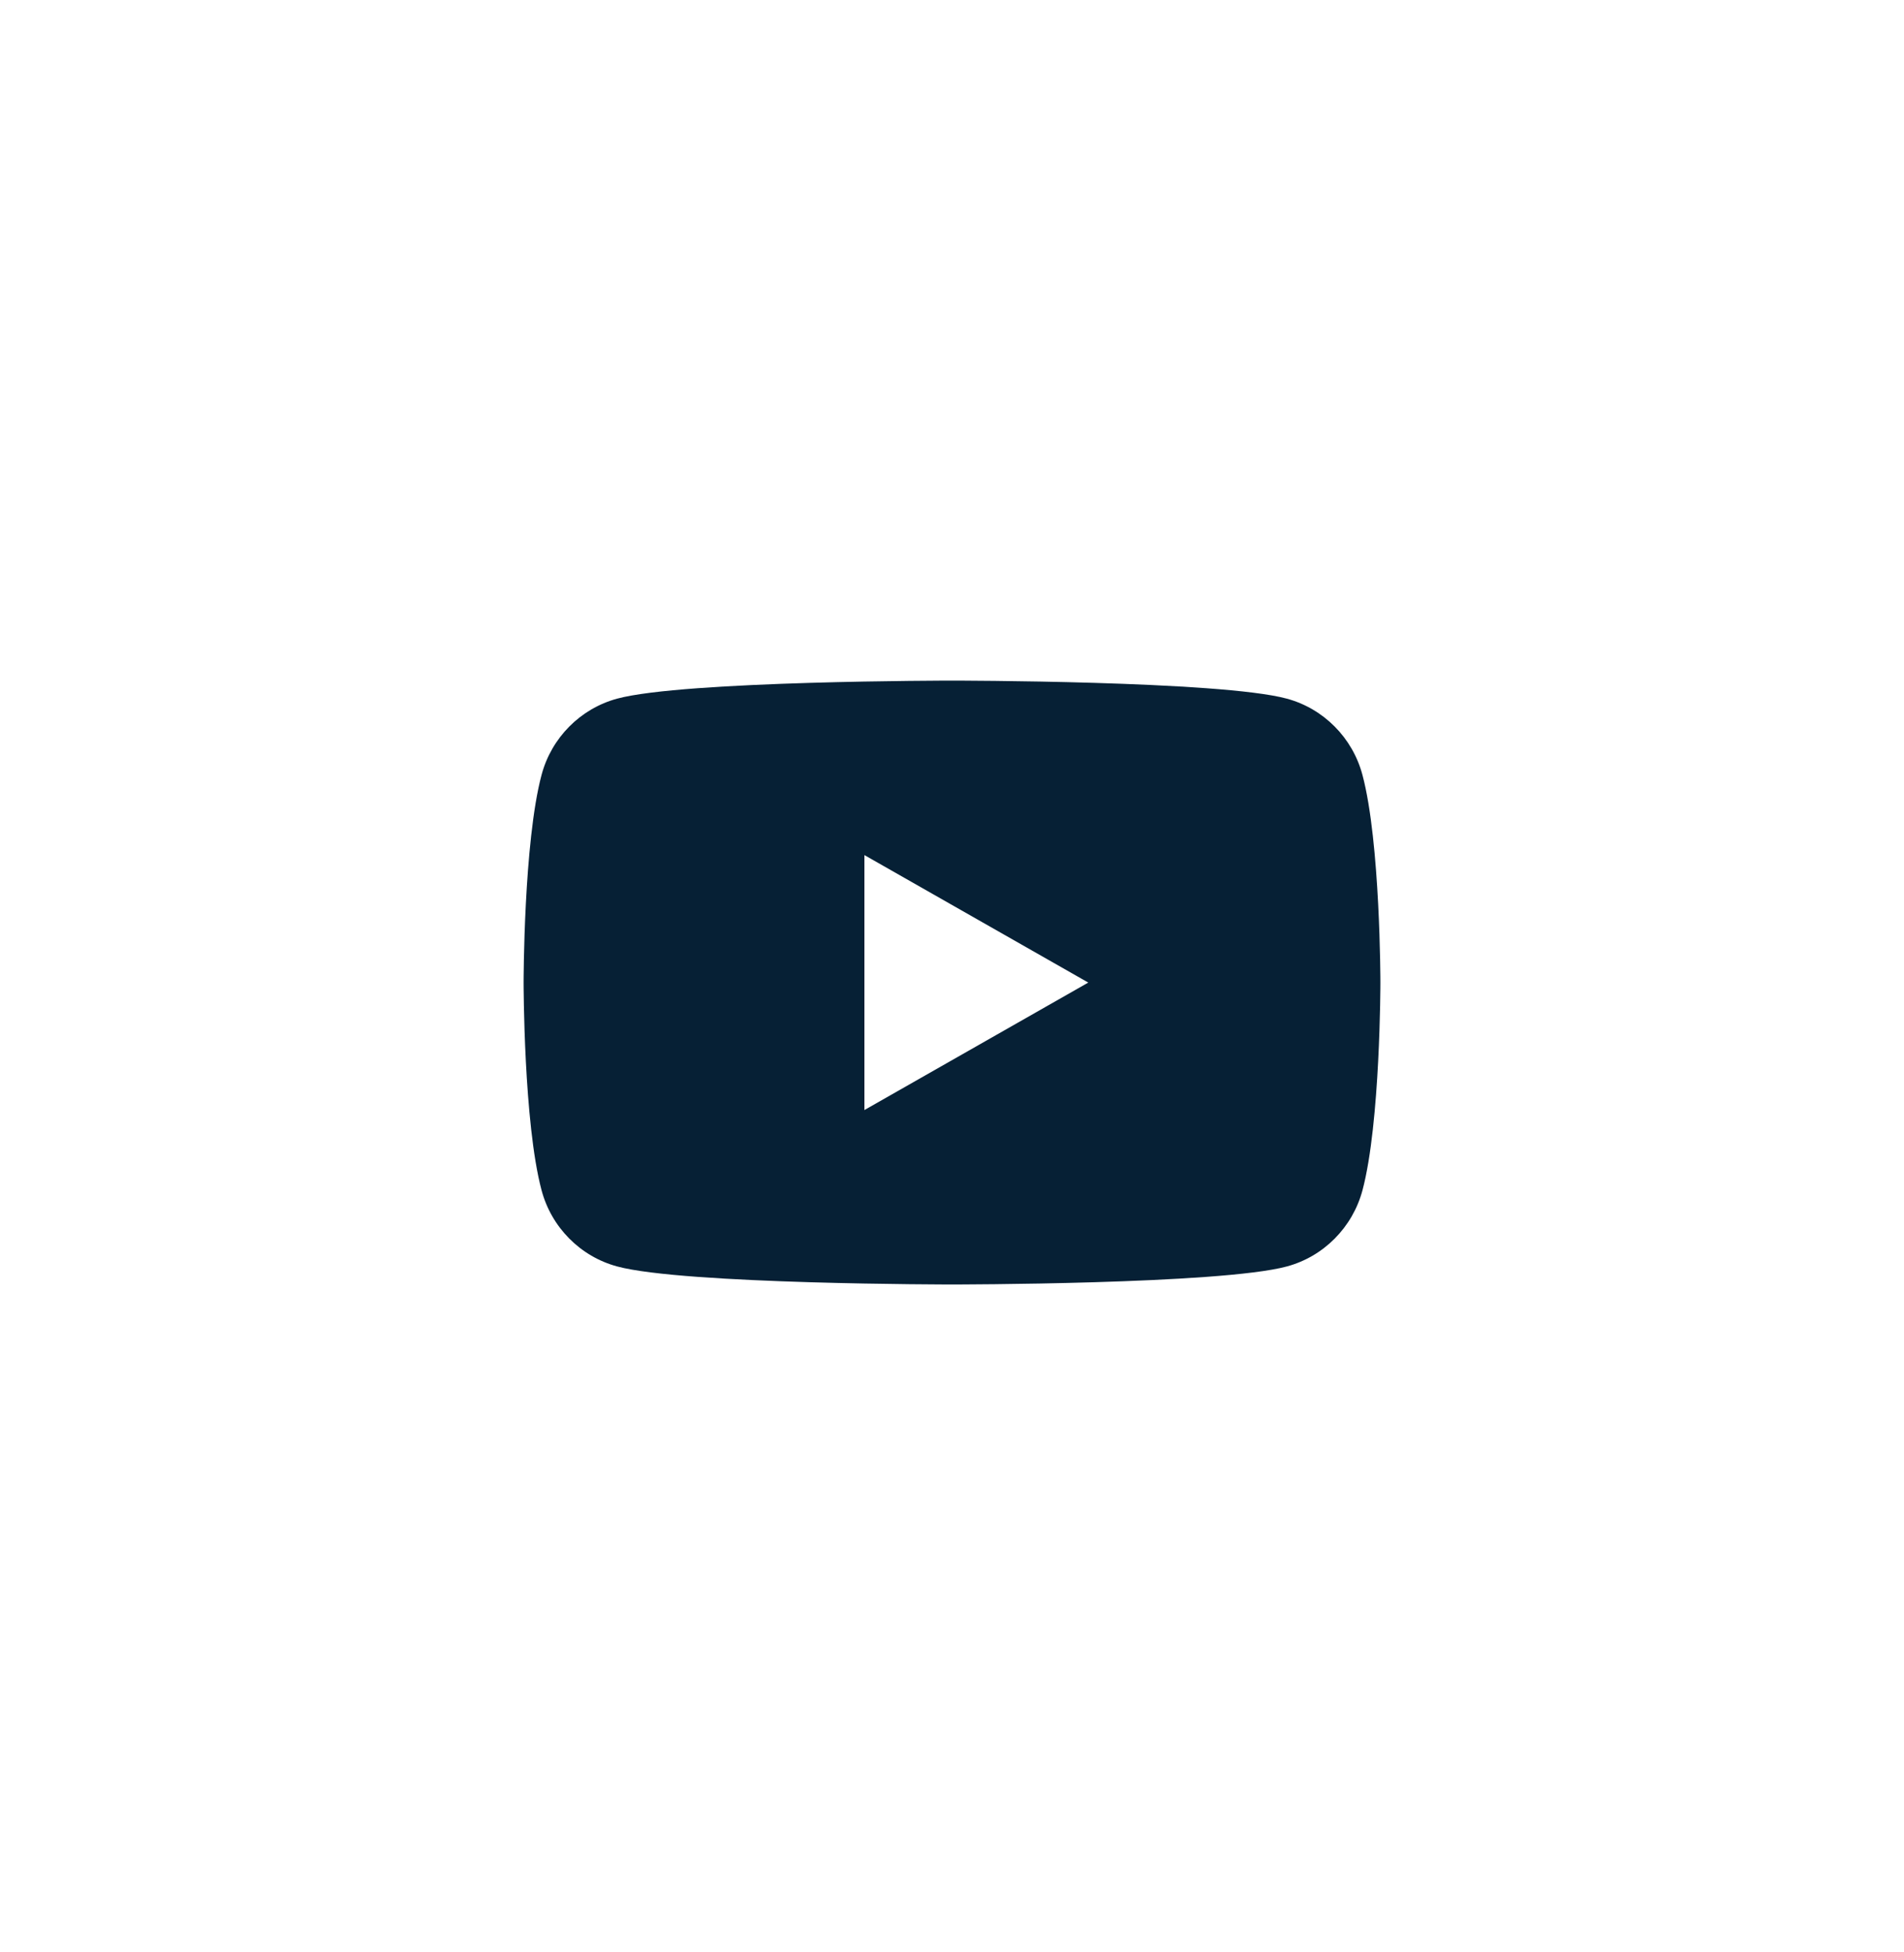 <svg width="40" height="41" viewBox="0 0 40 41" fill="none" xmlns="http://www.w3.org/2000/svg">
<g filter="url(#filter0_d_855_1273)">
<rect x="2" y="1.634" width="36" height="36" rx="8" fill="white" fill-opacity="0.9" shape-rendering="crispEdges"/>
<path d="M28.623 15.274C28.416 14.494 27.807 13.88 27.032 13.671C25.629 13.293 20 13.293 20 13.293C20 13.293 14.371 13.293 12.967 13.671C12.193 13.88 11.584 14.493 11.377 15.274C11 16.686 11 19.634 11 19.634C11 19.634 11 22.581 11.377 23.994C11.584 24.774 12.193 25.388 12.968 25.596C14.371 25.974 20 25.974 20 25.974C20 25.974 25.629 25.974 27.033 25.596C27.807 25.388 28.416 24.774 28.624 23.994C29 22.581 29 19.634 29 19.634C29 19.634 29 16.686 28.623 15.274ZM18.16 22.311V16.957L22.863 19.634L18.16 22.311Z" fill="#062035"/>
</g>
<defs>
<filter id="filter0_d_855_1273" x="0" y="0.634" width="40" height="40" filterUnits="userSpaceOnUse" color-interpolation-filters="sRGB">
<feFlood flood-opacity="0" result="BackgroundImageFix"/>
<feColorMatrix in="SourceAlpha" type="matrix" values="0 0 0 0 0 0 0 0 0 0 0 0 0 0 0 0 0 0 127 0" result="hardAlpha"/>
<feOffset dy="1"/>
<feGaussianBlur stdDeviation="1"/>
<feComposite in2="hardAlpha" operator="out"/>
<feColorMatrix type="matrix" values="0 0 0 0 0 0 0 0 0 0 0 0 0 0 0 0 0 0 0.16 0"/>
<feBlend mode="normal" in2="BackgroundImageFix" result="effect1_dropShadow_855_1273"/>
<feBlend mode="normal" in="SourceGraphic" in2="effect1_dropShadow_855_1273" result="shape"/>
</filter>
</defs>
</svg>
